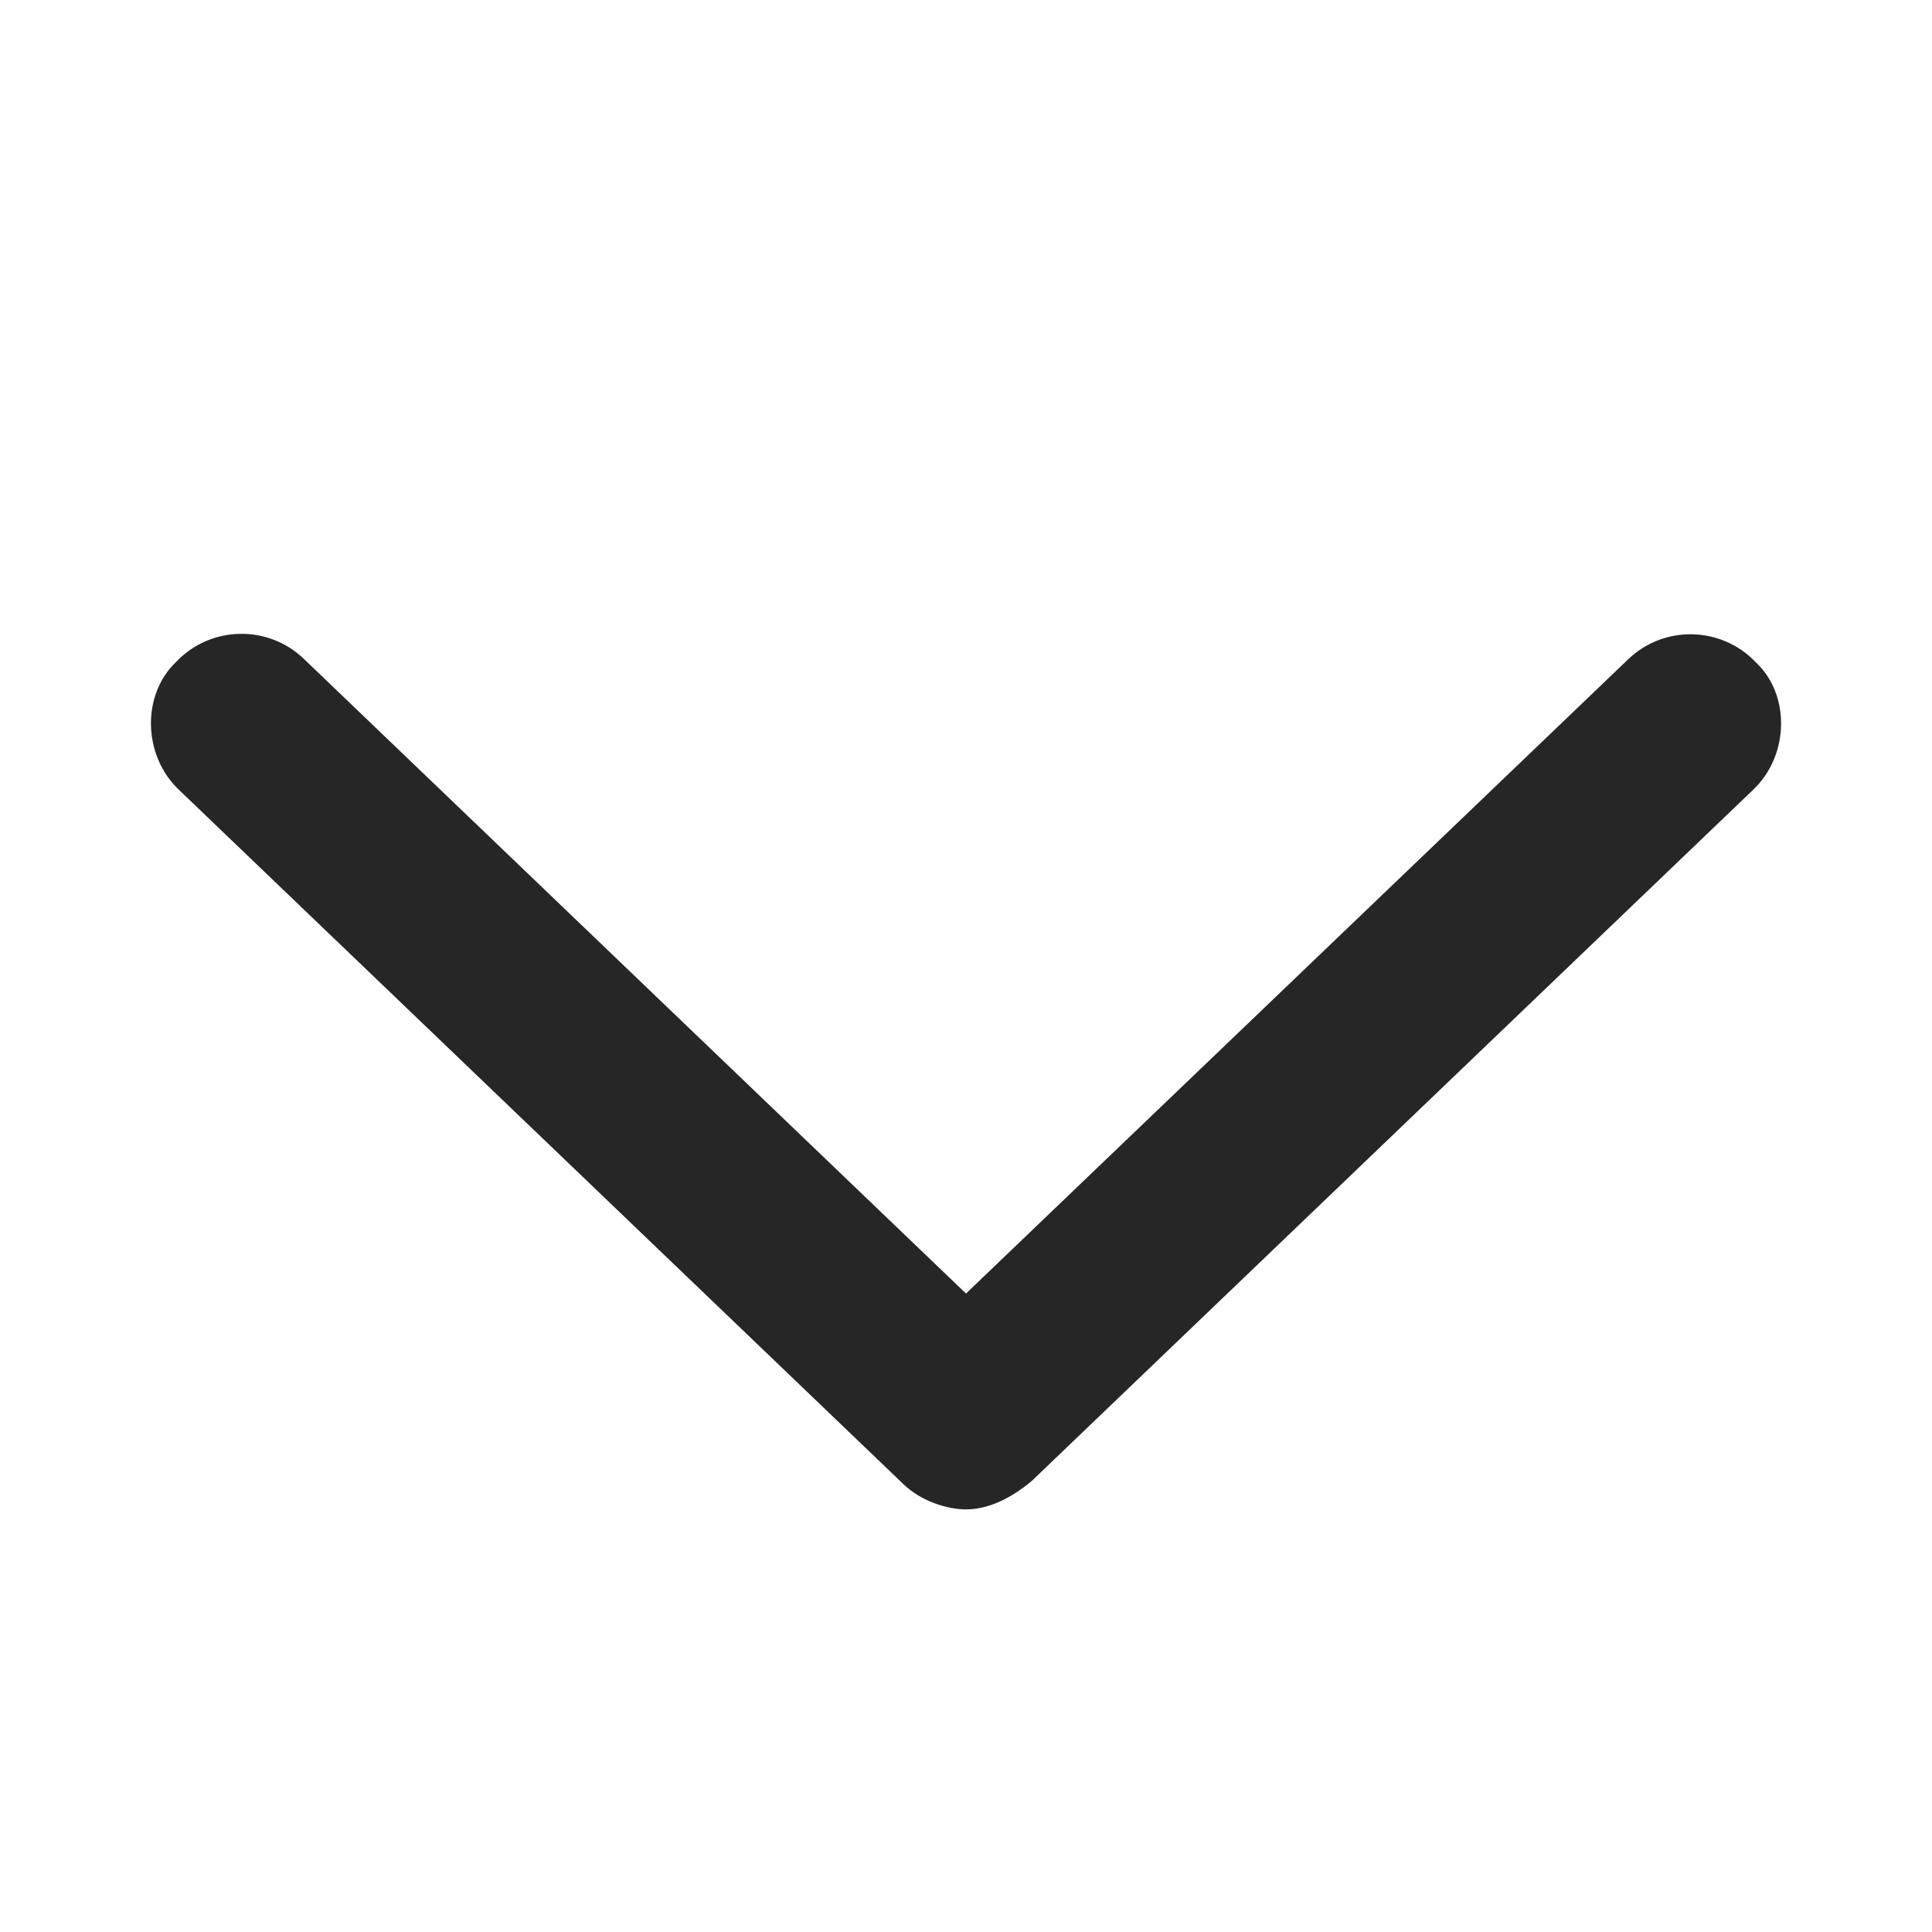 <svg width="16" height="16" viewBox="0 0 448 512" fill="none" xmlns="http://www.w3.org/2000/svg"><path d="M432.6 209.3 241.5 392.4c-6.4 5.4-12.4 7.6-17.5 7.6s-11.97-2.219-16.59-6.688L15.41 209.3c-9.596-9.1-9.908-25.2-.72-33.9 9.125-9.625 24.38-9.938 33.91-.719L224 342.8l175.4-168c9.5-9.219 24.78-8.906 33.91.719 9.19 8.581 8.89 24.681-.71 33.781Z" fill="#262626"/></svg>